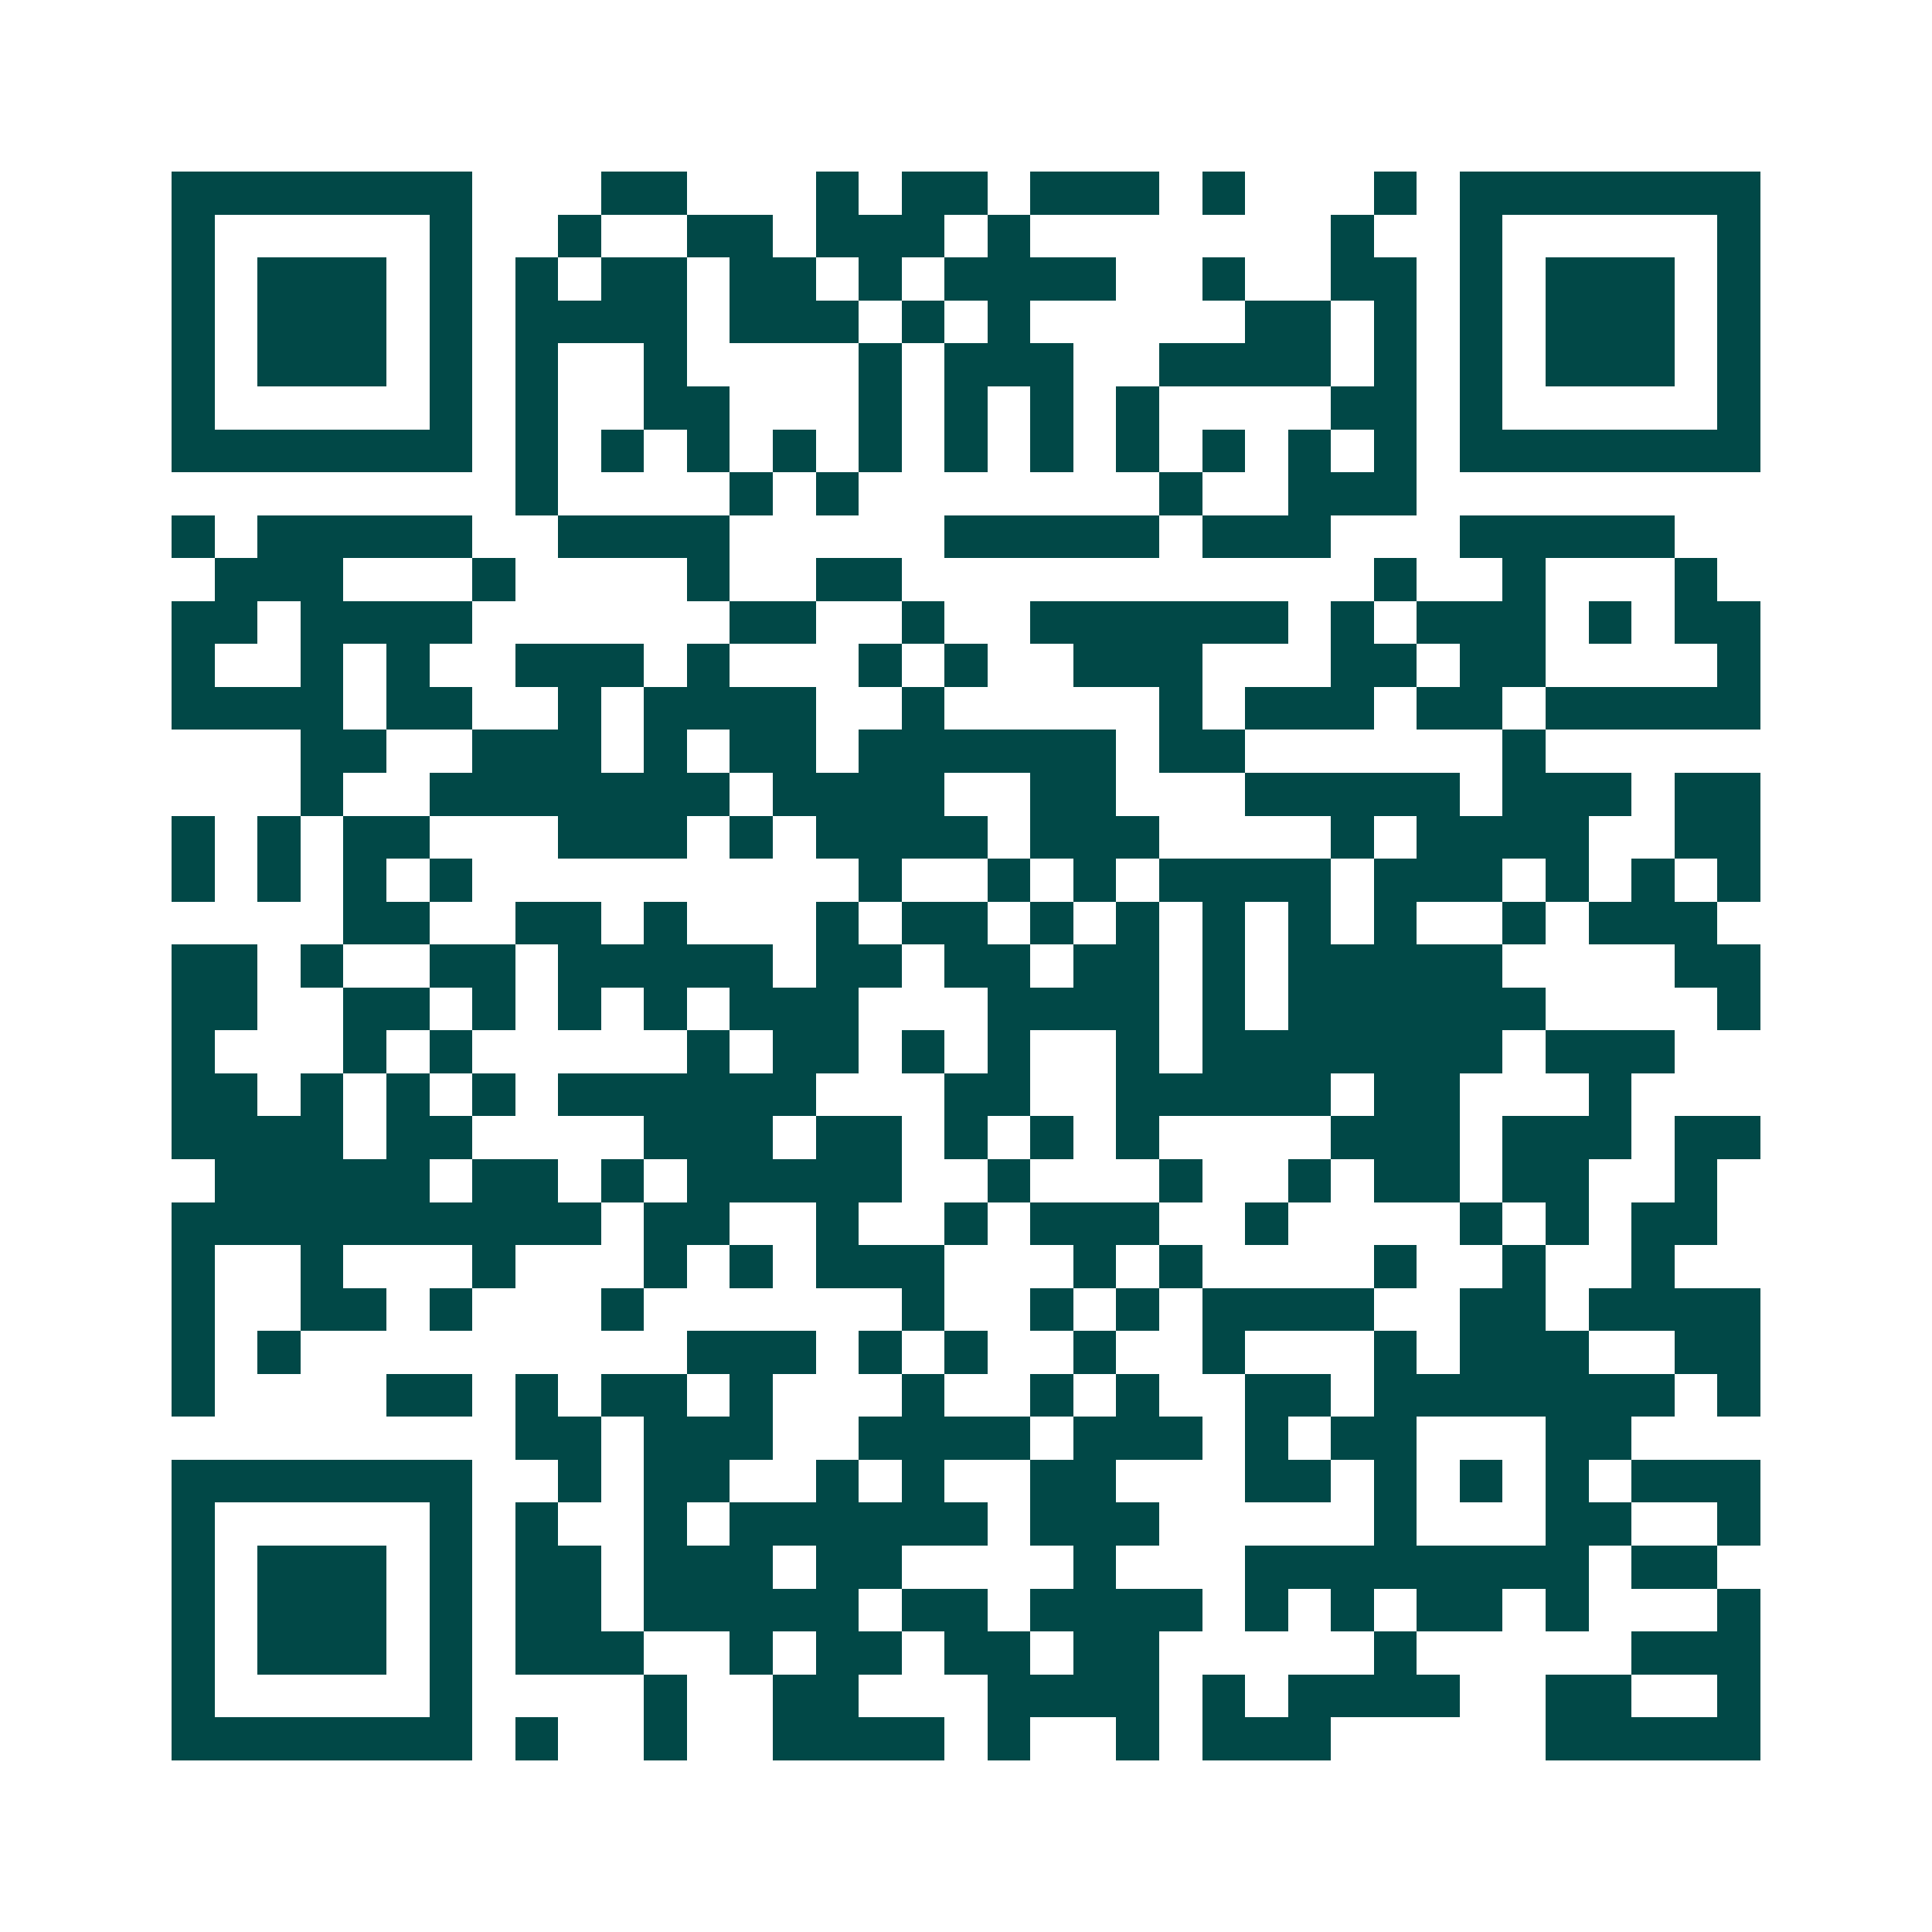 <svg xmlns="http://www.w3.org/2000/svg" width="200" height="200" viewBox="0 0 45 45" shape-rendering="crispEdges"><path fill="#ffffff" d="M0 0h45v45H0z"/><path stroke="#014847" d="M4 4.5h7m3 0h2m3 0h1m1 0h2m1 0h3m1 0h1m3 0h1m1 0h7M4 5.5h1m5 0h1m2 0h1m2 0h2m1 0h3m1 0h1m7 0h1m2 0h1m5 0h1M4 6.5h1m1 0h3m1 0h1m1 0h1m1 0h2m1 0h2m1 0h1m1 0h4m2 0h1m2 0h2m1 0h1m1 0h3m1 0h1M4 7.5h1m1 0h3m1 0h1m1 0h4m1 0h3m1 0h1m1 0h1m5 0h2m1 0h1m1 0h1m1 0h3m1 0h1M4 8.5h1m1 0h3m1 0h1m1 0h1m2 0h1m4 0h1m1 0h3m2 0h4m1 0h1m1 0h1m1 0h3m1 0h1M4 9.5h1m5 0h1m1 0h1m2 0h2m3 0h1m1 0h1m1 0h1m1 0h1m4 0h2m1 0h1m5 0h1M4 10.5h7m1 0h1m1 0h1m1 0h1m1 0h1m1 0h1m1 0h1m1 0h1m1 0h1m1 0h1m1 0h1m1 0h1m1 0h7M12 11.5h1m4 0h1m1 0h1m7 0h1m2 0h3M4 12.5h1m1 0h5m2 0h4m5 0h5m1 0h3m3 0h5M5 13.5h3m3 0h1m4 0h1m2 0h2m11 0h1m2 0h1m3 0h1M4 14.5h2m1 0h4m6 0h2m2 0h1m2 0h6m1 0h1m1 0h3m1 0h1m1 0h2M4 15.5h1m2 0h1m1 0h1m2 0h3m1 0h1m3 0h1m1 0h1m2 0h3m3 0h2m1 0h2m4 0h1M4 16.5h4m1 0h2m2 0h1m1 0h4m2 0h1m5 0h1m1 0h3m1 0h2m1 0h5M7 17.5h2m2 0h3m1 0h1m1 0h2m1 0h6m1 0h2m6 0h1M7 18.5h1m2 0h7m1 0h4m2 0h2m3 0h5m1 0h3m1 0h2M4 19.5h1m1 0h1m1 0h2m3 0h3m1 0h1m1 0h4m1 0h3m4 0h1m1 0h4m2 0h2M4 20.5h1m1 0h1m1 0h1m1 0h1m9 0h1m2 0h1m1 0h1m1 0h4m1 0h3m1 0h1m1 0h1m1 0h1M8 21.5h2m2 0h2m1 0h1m3 0h1m1 0h2m1 0h1m1 0h1m1 0h1m1 0h1m1 0h1m2 0h1m1 0h3M4 22.5h2m1 0h1m2 0h2m1 0h5m1 0h2m1 0h2m1 0h2m1 0h1m1 0h5m4 0h2M4 23.5h2m2 0h2m1 0h1m1 0h1m1 0h1m1 0h3m3 0h4m1 0h1m1 0h6m4 0h1M4 24.5h1m3 0h1m1 0h1m5 0h1m1 0h2m1 0h1m1 0h1m2 0h1m1 0h7m1 0h3M4 25.5h2m1 0h1m1 0h1m1 0h1m1 0h6m3 0h2m2 0h5m1 0h2m3 0h1M4 26.5h4m1 0h2m4 0h3m1 0h2m1 0h1m1 0h1m1 0h1m4 0h3m1 0h3m1 0h2M5 27.5h5m1 0h2m1 0h1m1 0h5m2 0h1m3 0h1m2 0h1m1 0h2m1 0h2m2 0h1M4 28.5h10m1 0h2m2 0h1m2 0h1m1 0h3m2 0h1m4 0h1m1 0h1m1 0h2M4 29.5h1m2 0h1m3 0h1m3 0h1m1 0h1m1 0h3m3 0h1m1 0h1m4 0h1m2 0h1m2 0h1M4 30.5h1m2 0h2m1 0h1m3 0h1m6 0h1m2 0h1m1 0h1m1 0h4m2 0h2m1 0h4M4 31.5h1m1 0h1m9 0h3m1 0h1m1 0h1m2 0h1m2 0h1m3 0h1m1 0h3m2 0h2M4 32.5h1m4 0h2m1 0h1m1 0h2m1 0h1m3 0h1m2 0h1m1 0h1m2 0h2m1 0h7m1 0h1M12 33.5h2m1 0h3m2 0h4m1 0h3m1 0h1m1 0h2m3 0h2M4 34.5h7m2 0h1m1 0h2m2 0h1m1 0h1m2 0h2m3 0h2m1 0h1m1 0h1m1 0h1m1 0h3M4 35.5h1m5 0h1m1 0h1m2 0h1m1 0h6m1 0h3m5 0h1m3 0h2m2 0h1M4 36.5h1m1 0h3m1 0h1m1 0h2m1 0h3m1 0h2m4 0h1m3 0h8m1 0h2M4 37.5h1m1 0h3m1 0h1m1 0h2m1 0h5m1 0h2m1 0h4m1 0h1m1 0h1m1 0h2m1 0h1m3 0h1M4 38.5h1m1 0h3m1 0h1m1 0h3m2 0h1m1 0h2m1 0h2m1 0h2m5 0h1m5 0h3M4 39.5h1m5 0h1m4 0h1m2 0h2m3 0h4m1 0h1m1 0h4m2 0h2m2 0h1M4 40.5h7m1 0h1m2 0h1m2 0h4m1 0h1m2 0h1m1 0h3m5 0h5"/></svg>

